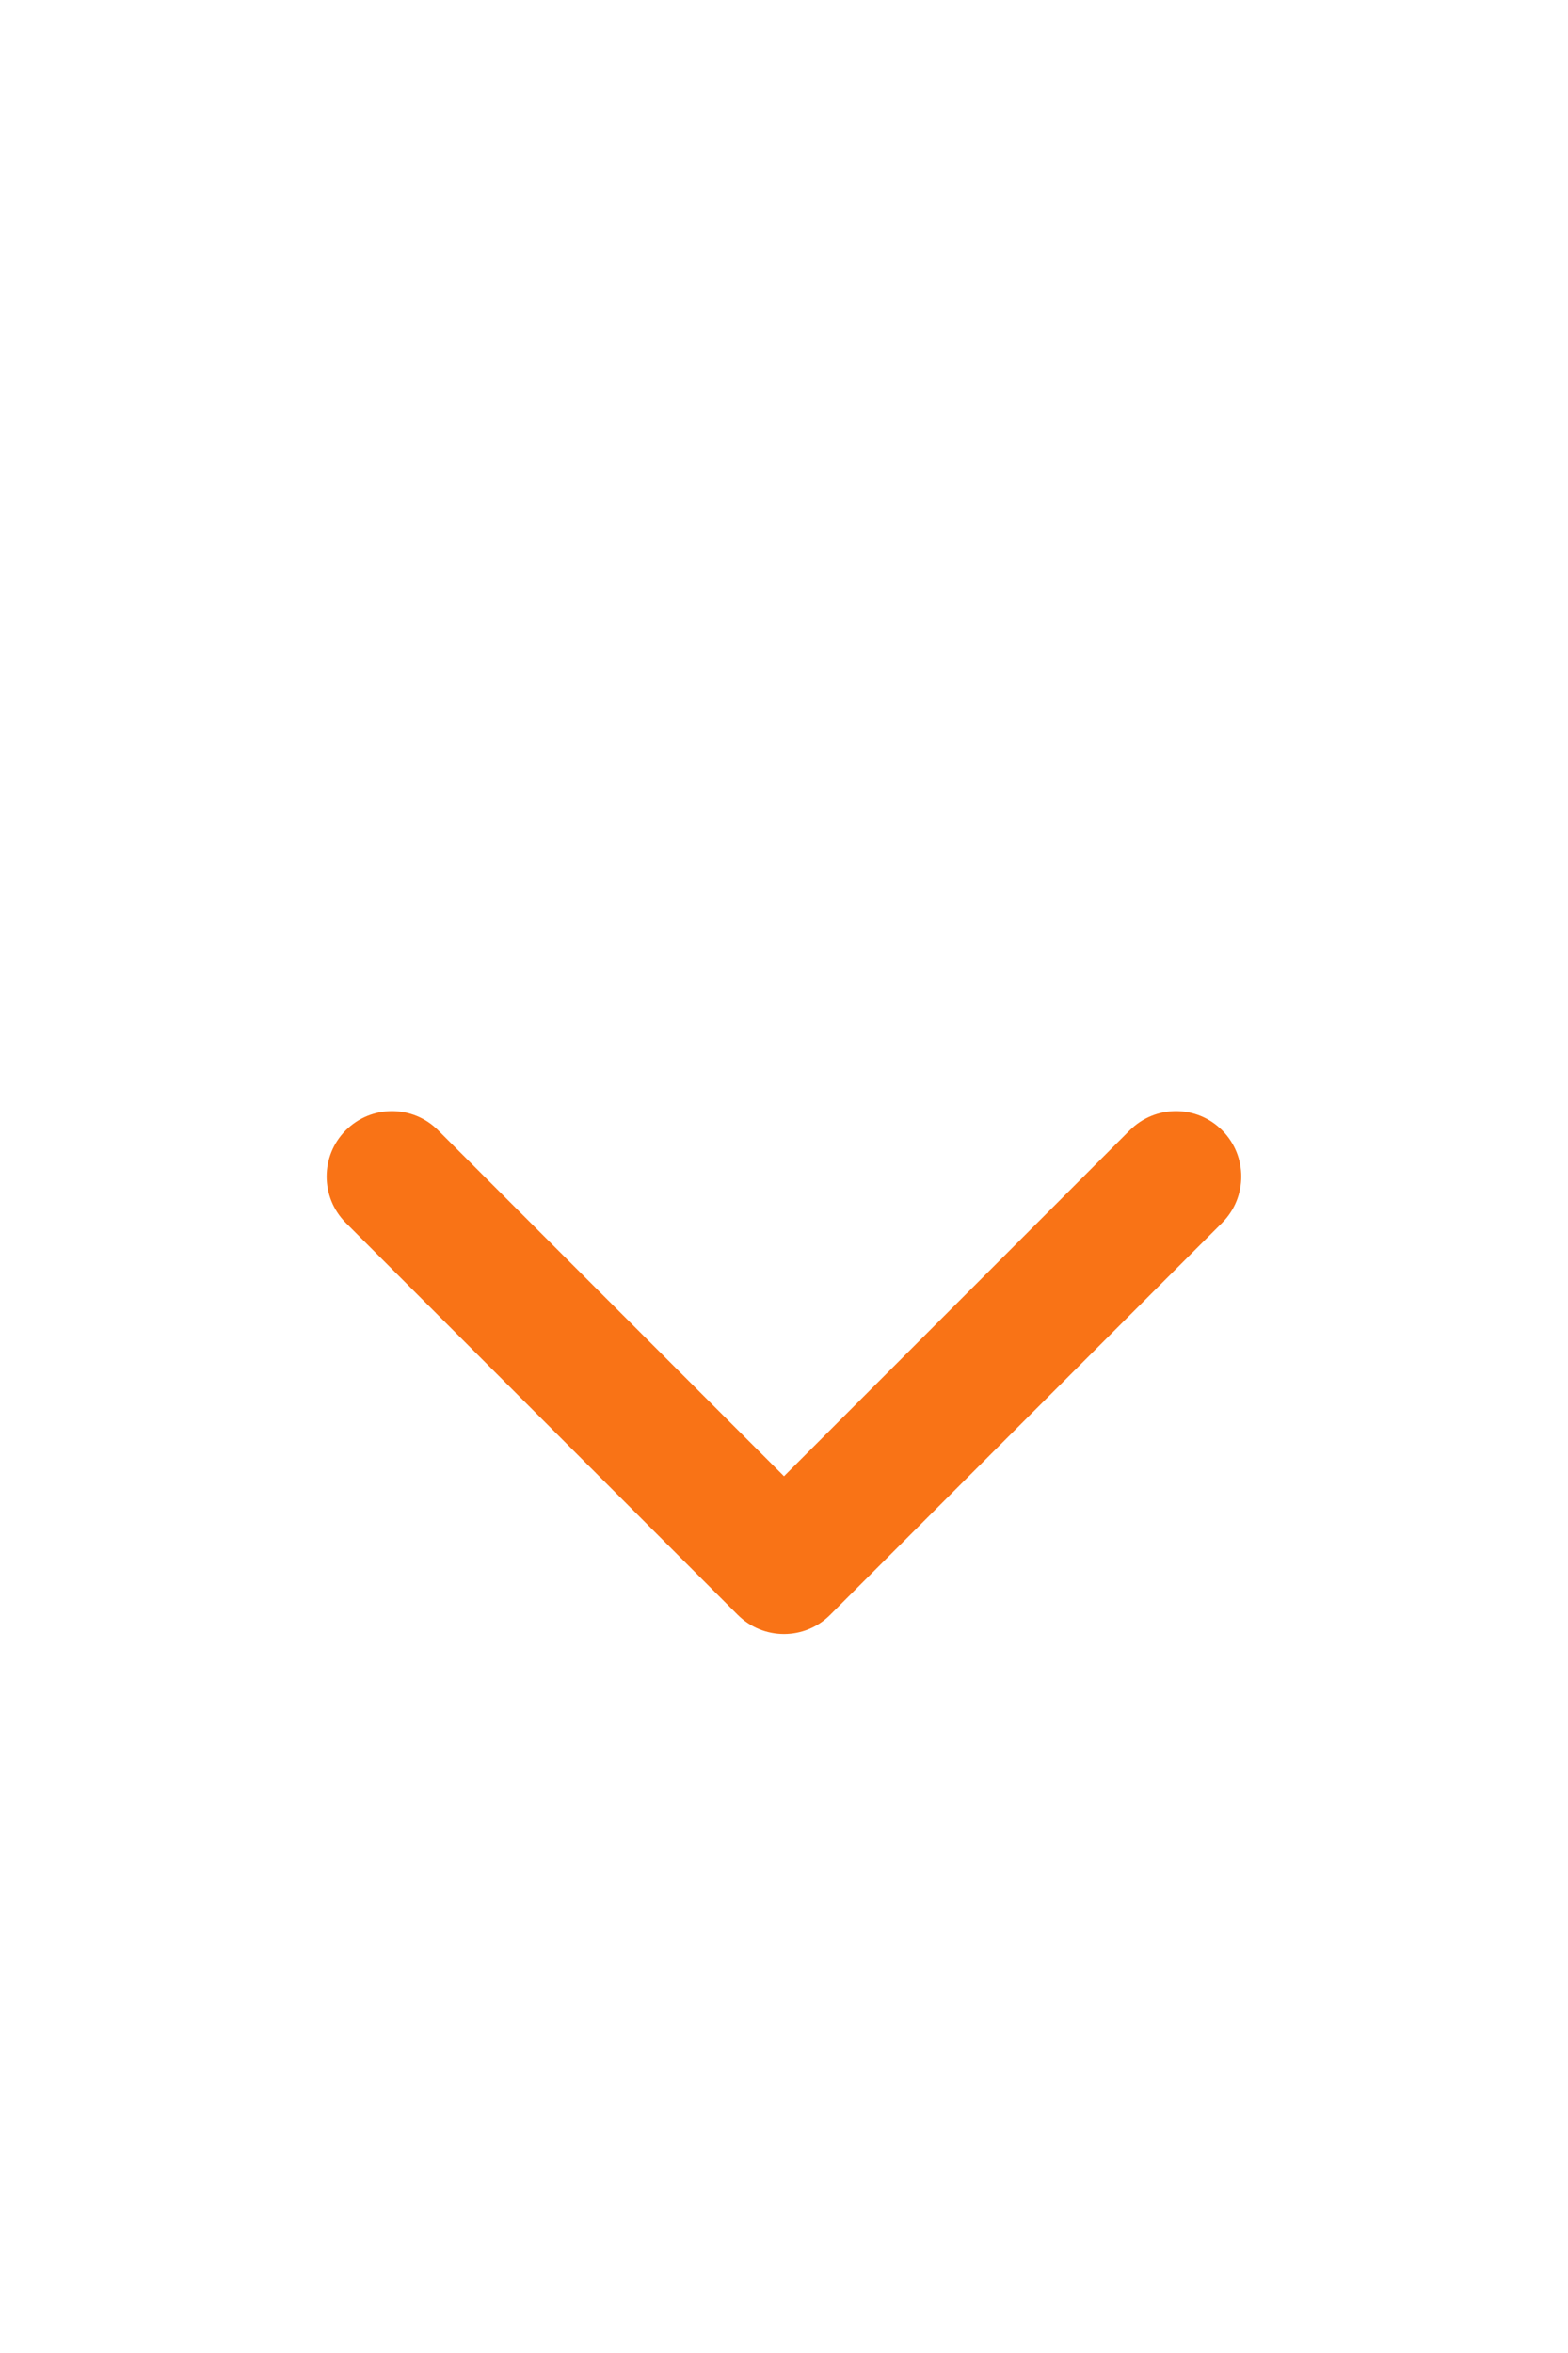 <?xml version="1.0" encoding="UTF-8"?> <svg xmlns="http://www.w3.org/2000/svg" width="16" height="24" viewBox="0 0 16 24" fill="none"><path fill-rule="evenodd" clip-rule="evenodd" d="M7.528 16.471C7.789 16.732 8.211 16.732 8.471 16.471L12.471 12.472C12.731 12.211 12.731 11.789 12.471 11.529C12.211 11.268 11.789 11.268 11.528 11.529L8 15.057L4.471 11.529C4.211 11.268 3.789 11.268 3.528 11.529C3.268 11.789 3.268 12.211 3.528 12.472L7.528 16.471Z" fill="#F97316"></path></svg> 